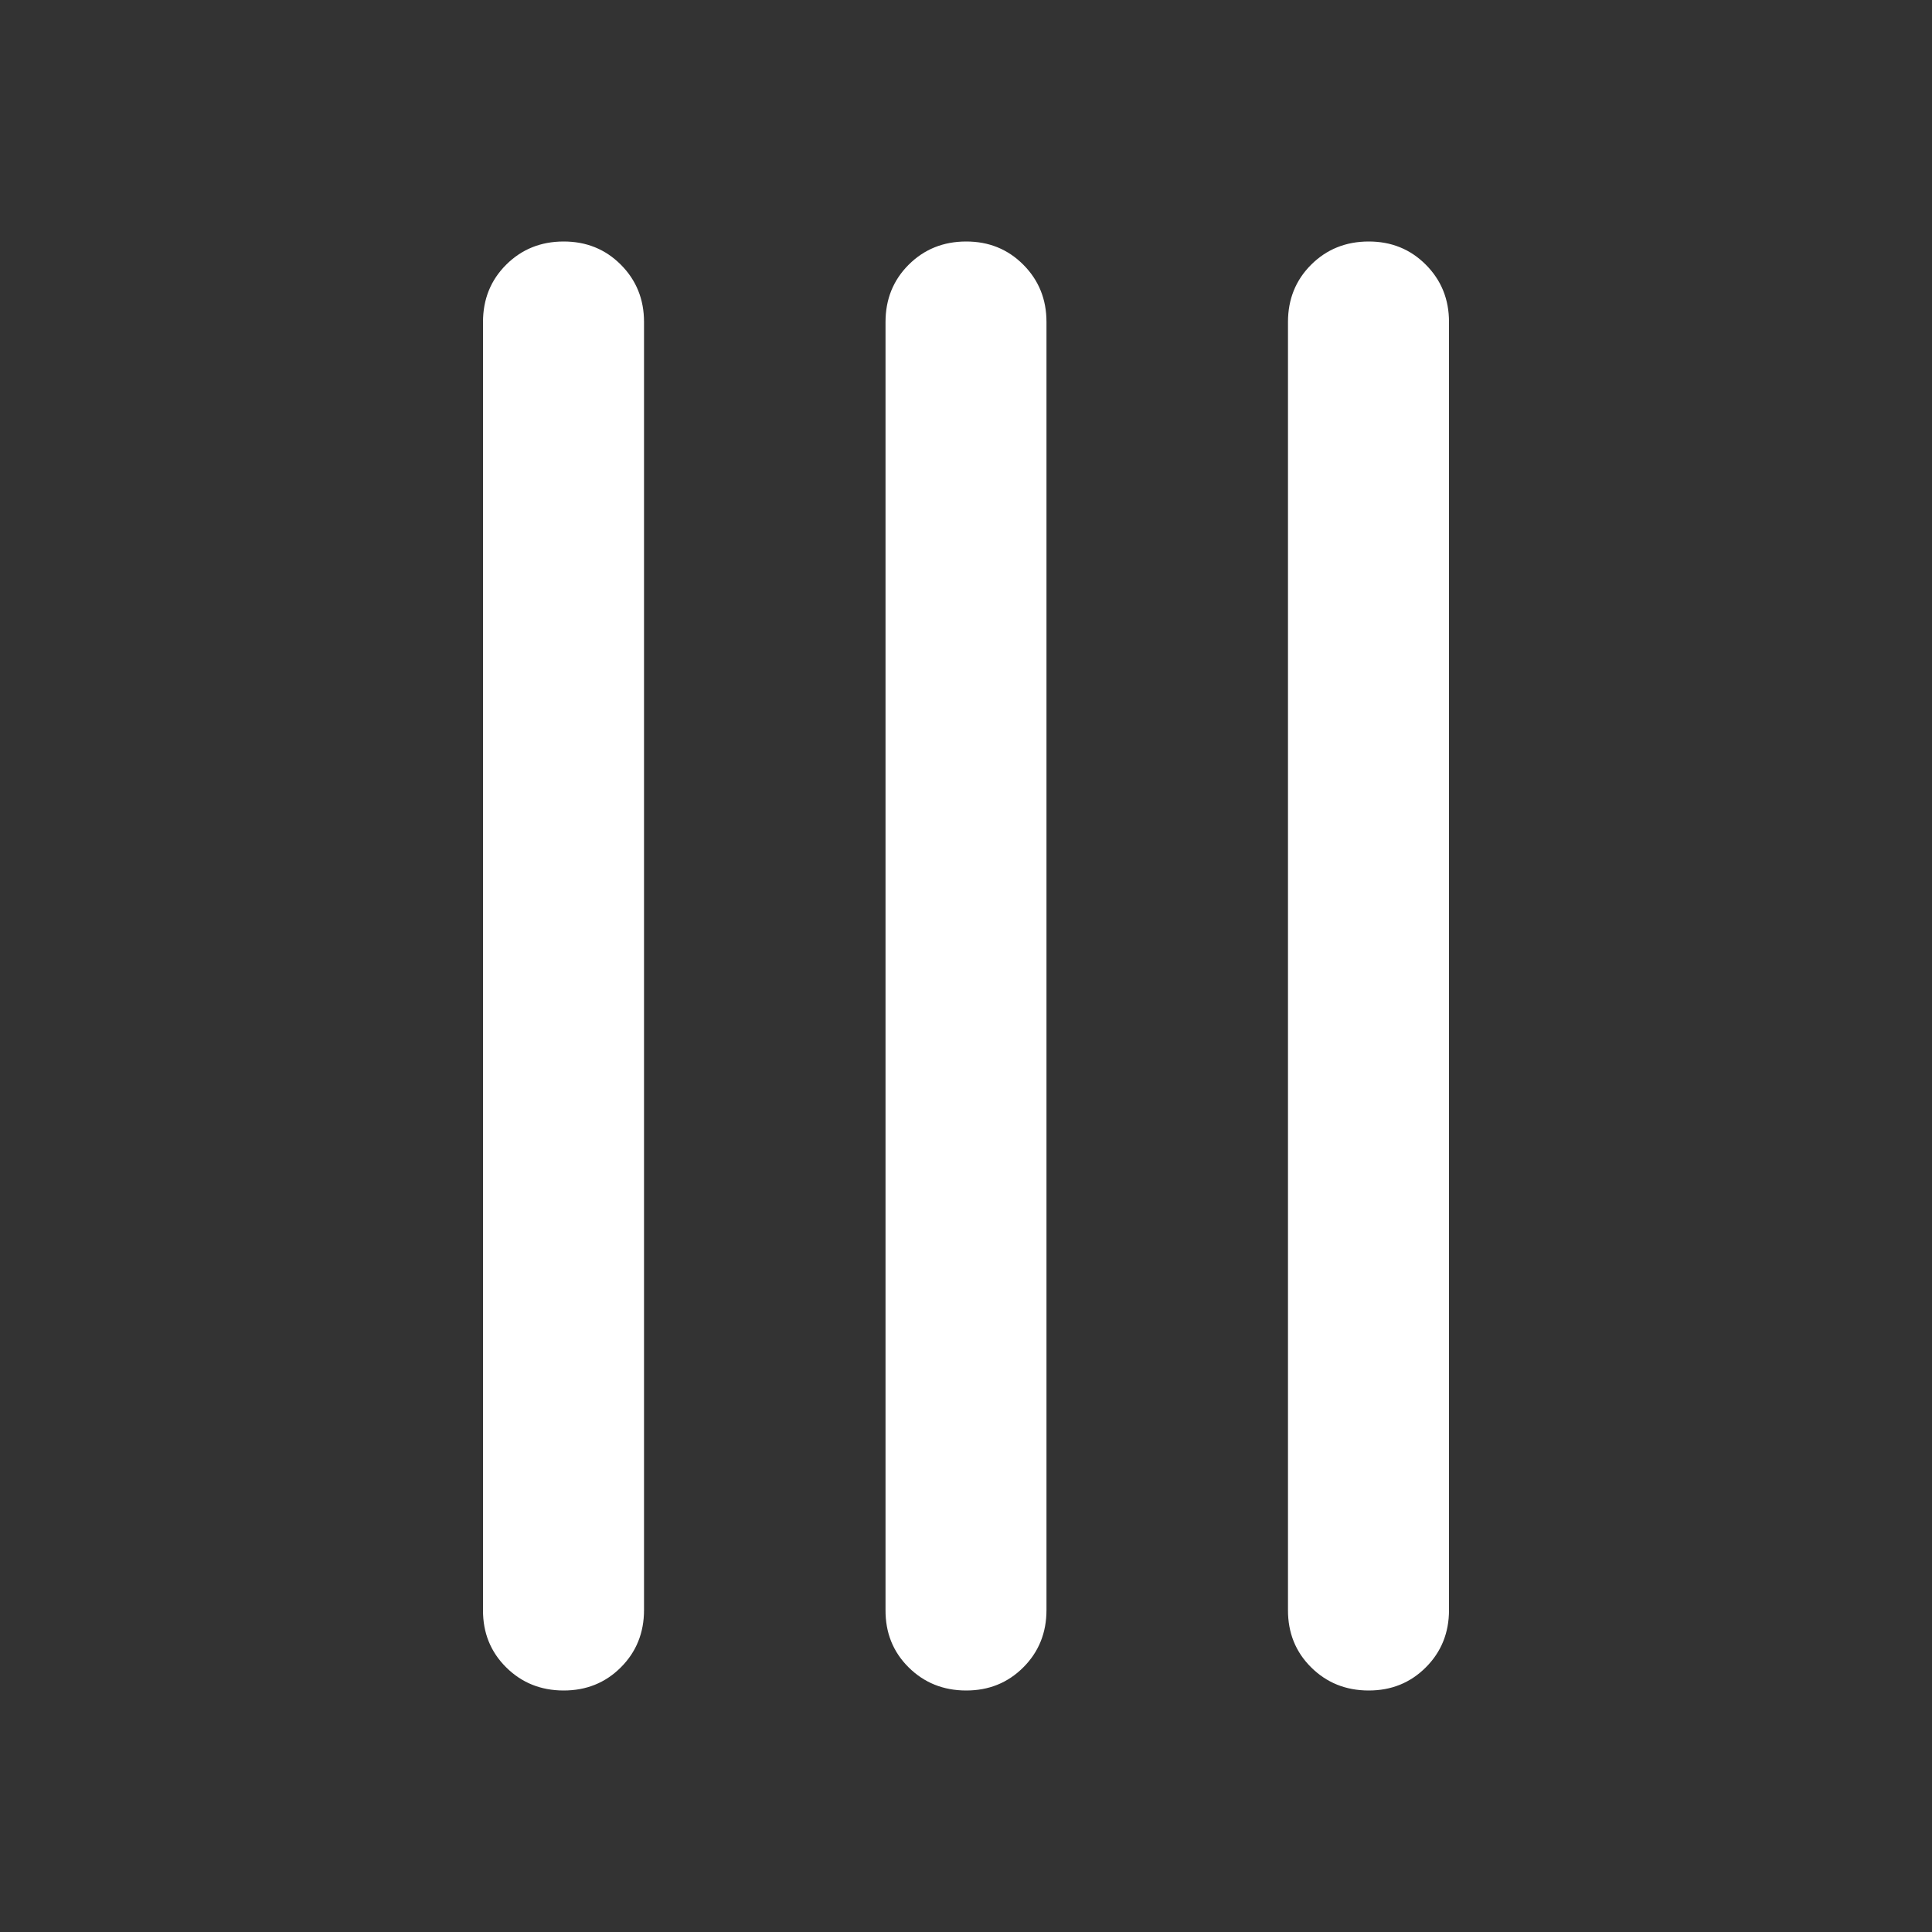<svg width="32" height="32" viewBox="0 0 32 32" fill="none" xmlns="http://www.w3.org/2000/svg">
<rect x="0" y="0" width="32" height="32" fill="#333333" stroke="none"/>
<path d="M8 5.333C8 4.956 8.128 4.639 8.384 4.384C8.64 4.129 8.956 4.001 9.333 4C9.71 3.999 10.027 4.127 10.283 4.384C10.539 4.641 10.667 4.957 10.667 5.333L10.667 26.667C10.667 27.044 10.539 27.361 10.283 27.617C10.027 27.873 9.71 28.001 9.333 28C8.956 27.999 8.64 27.871 8.383 27.616C8.126 27.361 7.998 27.044 8 26.667L8 5.333ZM14.667 5.333C14.667 4.956 14.795 4.639 15.051 4.384C15.307 4.129 15.623 4.001 16 4C16.377 3.999 16.693 4.127 16.949 4.384C17.205 4.641 17.333 4.957 17.333 5.333L17.333 26.667C17.333 27.044 17.205 27.361 16.949 27.617C16.693 27.873 16.377 28.001 16 28C15.623 27.999 15.306 27.871 15.049 27.616C14.792 27.361 14.665 27.044 14.667 26.667L14.667 5.333ZM21.333 5.333C21.333 4.956 21.461 4.639 21.717 4.384C21.973 4.129 22.29 4.001 22.667 4C23.044 3.999 23.36 4.127 23.616 4.384C23.872 4.641 24 4.957 24 5.333L24 26.667C24 27.044 23.872 27.361 23.616 27.617C23.36 27.873 23.044 28.001 22.667 28C22.29 27.999 21.973 27.871 21.716 27.616C21.459 27.361 21.332 27.044 21.333 26.667L21.333 5.333Z" fill="white"/>
</svg>
